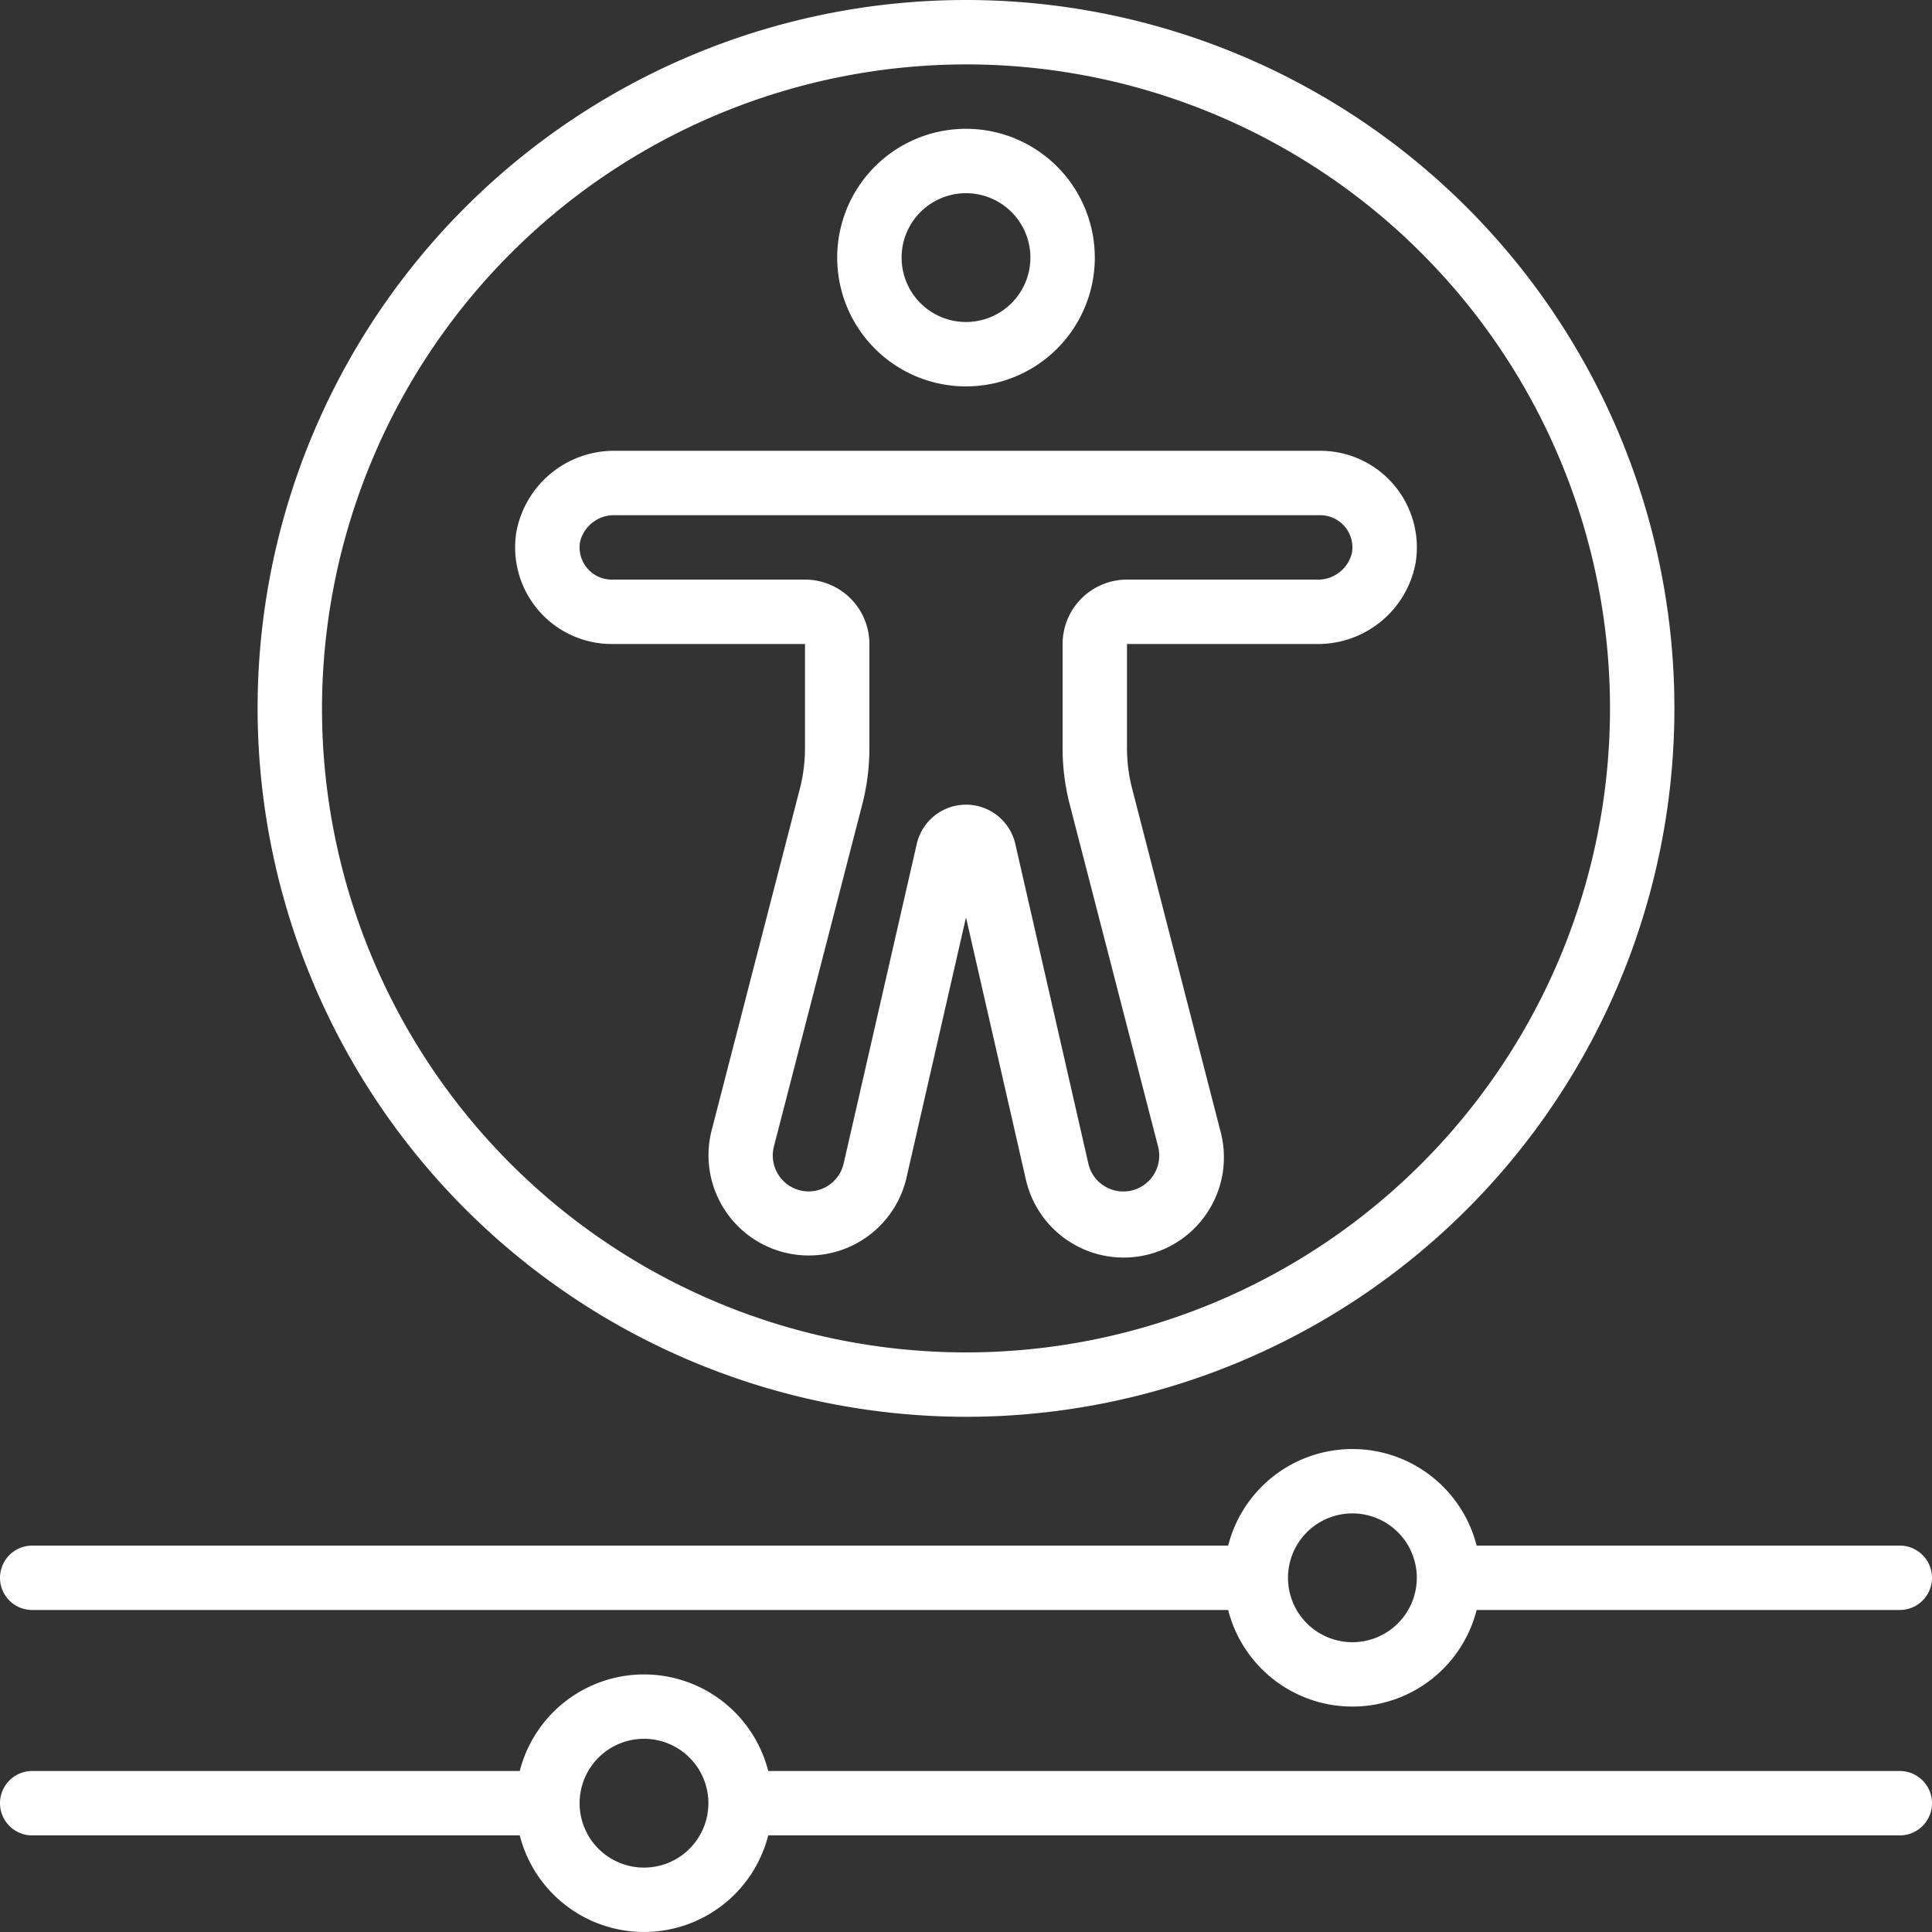 <?xml version="1.0" encoding="UTF-8"?>
<svg xmlns="http://www.w3.org/2000/svg" xmlns:xlink="http://www.w3.org/1999/xlink" version="1.1" width="512" height="512" x="0" y="0" viewBox="0 0 60 60" style="enable-background:new 0 0 512 512" xml:space="preserve" class="">
  <rect x="0" y="0" width="60" height="60" fill="#333333" stroke="none"/>
  <g>
    <path d="M30 12a4 4 0 1 0-4-4 4 4 0 0 0 4 4Zm0-6a2 2 0 1 1-2 2 2 2 0 0 1 2-2Z" fill="#ffffff" opacity="1" data-original="#000000" class=""></path>
    <path d="M30 44A22 22 0 1 0 8 22a22.025 22.025 0 0 0 22 22Zm0-42a20 20 0 1 1-20 20A20.023 20.023 0 0 1 30 2Z" fill="#ffffff" opacity="1" data-original="#000000" class=""></path>
    <path d="M19 20h6v3.238a5.08 5.08 0 0 1-.158 1.25L22.094 35.13a3.114 3.114 0 1 0 6.056 1.453L30 28.49l1.85 8.1a3.114 3.114 0 1 0 6.05-1.468l-2.741-10.633A5.048 5.048 0 0 1 35 23.238V20h5.893a3.084 3.084 0 0 0 3.067-2.5A3 3 0 0 0 41 14H19.107a3.084 3.084 0 0 0-3.067 2.5A3 3 0 0 0 19 20Zm.107-4H41a1 1 0 0 1 .985 1.175 1.083 1.083 0 0 1-1.092.825H35a2 2 0 0 0-2 2v3.238a6.958 6.958 0 0 0 .223 1.75l2.744 10.626a1.115 1.115 0 0 1-1.667 1.222 1.1 1.1 0 0 1-.5-.7l-2.268-9.924a1.57 1.57 0 0 0-3.062 0l-2.27 9.924a1.115 1.115 0 0 1-1.356.831 1.117 1.117 0 0 1-.814-1.345l2.747-10.635A6.989 6.989 0 0 0 27 23.238V20a2 2 0 0 0-2-2h-6a1 1 0 0 1-.985-1.175A1.083 1.083 0 0 1 19.107 16ZM59 48H45.858a3.981 3.981 0 0 0-7.716 0H1a1 1 0 0 0 0 2h37.142a3.981 3.981 0 0 0 7.716 0H59a1 1 0 0 0 0-2Zm-17 3a2 2 0 1 1 2-2 2 2 0 0 1-2 2Z" fill="#ffffff" opacity="1" data-original="#000000" class=""></path>
    <path d="M59 55H23.858a3.981 3.981 0 0 0-7.716 0H1a1 1 0 0 0 0 2h15.142a3.981 3.981 0 0 0 7.716 0H59a1 1 0 0 0 0-2Zm-39 3a2 2 0 1 1 2-2 2 2 0 0 1-2 2Z" fill="#ffffff" opacity="1" data-original="#000000" class=""></path>
  </g>
</svg>
